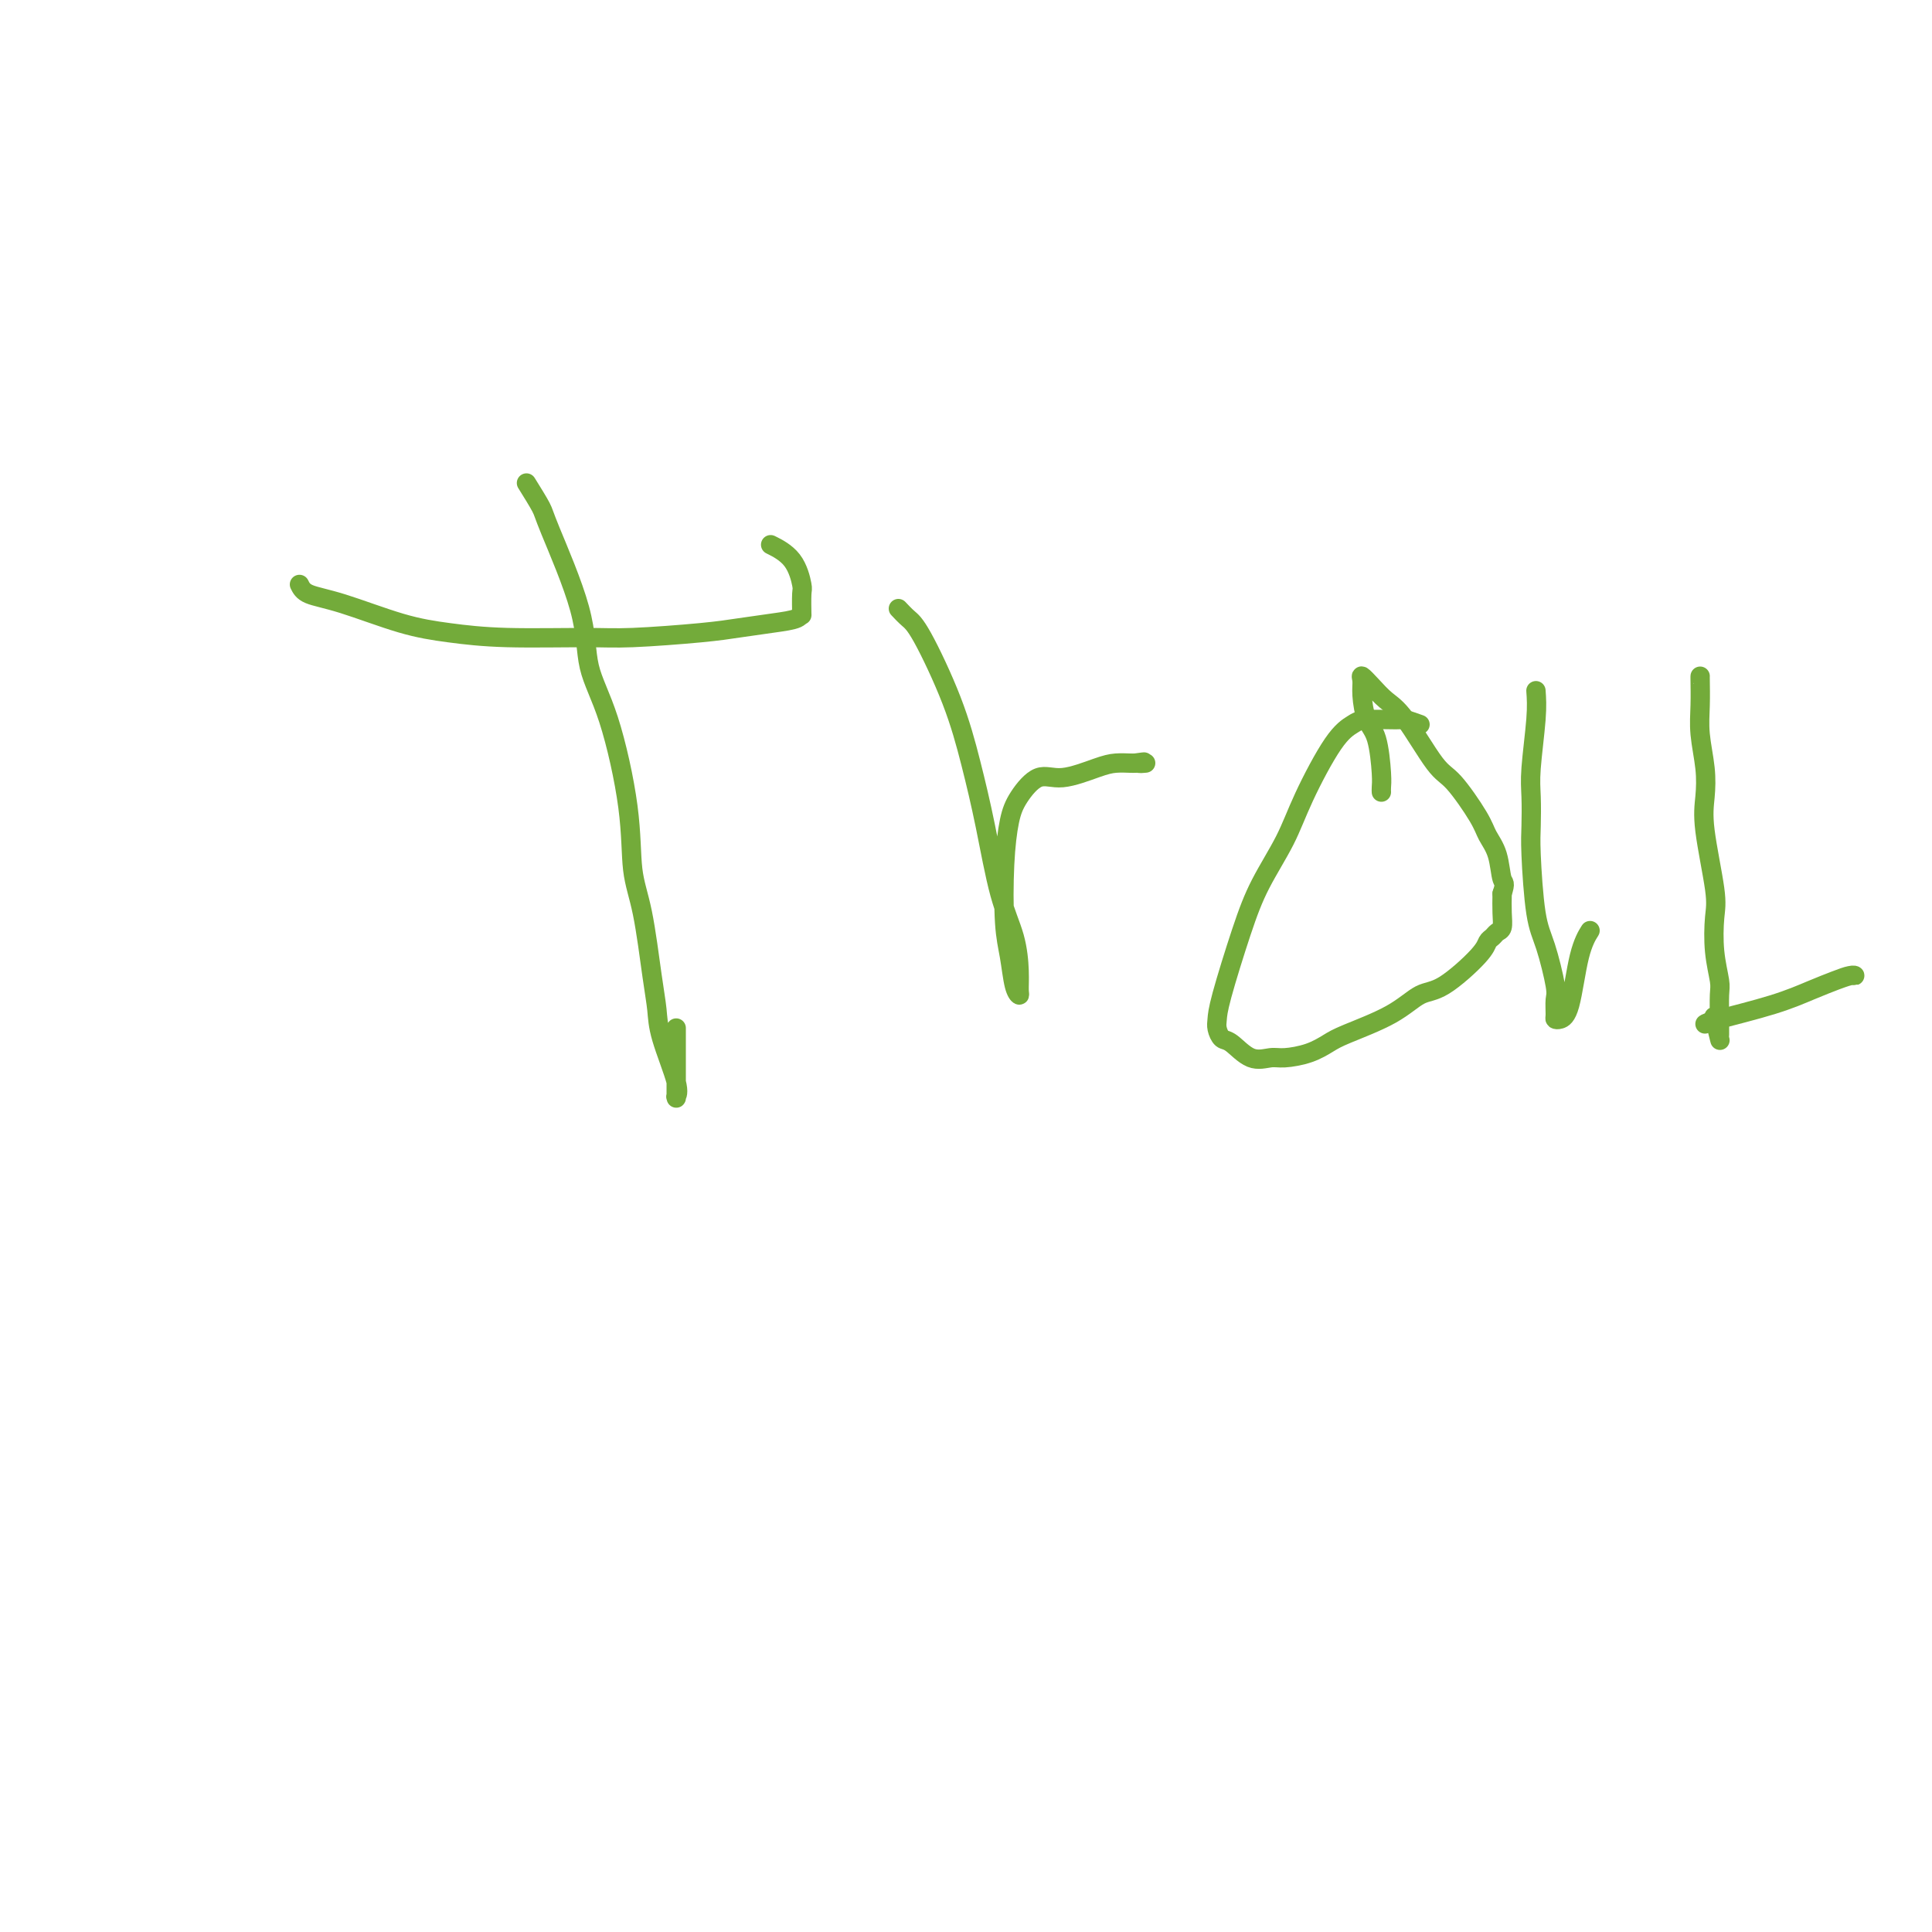 <svg viewBox='0 0 400 400' version='1.1' xmlns='http://www.w3.org/2000/svg' xmlns:xlink='http://www.w3.org/1999/xlink'><g fill='none' stroke='#73AB3A' stroke-width='4' stroke-linecap='round' stroke-linejoin='round'><path d='M62,121c0.353,0.726 0.706,1.452 2,2c1.294,0.548 3.527,0.917 7,2c3.473,1.083 8.184,2.879 12,4c3.816,1.121 6.735,1.565 10,2c3.265,0.435 6.874,0.860 12,1c5.126,0.140 11.770,-0.004 16,0c4.230,0.004 6.048,0.156 10,0c3.952,-0.156 10.040,-0.621 14,-1c3.960,-0.379 5.793,-0.672 8,-1c2.207,-0.328 4.787,-0.691 7,-1c2.213,-0.309 4.058,-0.566 5,-1c0.942,-0.434 0.981,-1.046 1,-1c0.019,0.046 0.018,0.751 0,0c-0.018,-0.751 -0.055,-2.958 0,-4c0.055,-1.042 0.200,-0.918 0,-2c-0.200,-1.082 -0.746,-3.368 -2,-5c-1.254,-1.632 -3.215,-2.609 -4,-3c-0.785,-0.391 -0.392,-0.195 0,0'/><path d='M109,100c1.214,1.950 2.427,3.900 3,5c0.573,1.100 0.504,1.349 2,5c1.496,3.651 4.557,10.705 6,16c1.443,5.295 1.268,8.831 2,12c0.732,3.169 2.371,5.970 4,11c1.629,5.030 3.249,12.287 4,18c0.751,5.713 0.633,9.881 1,13c0.367,3.119 1.220,5.188 2,9c0.780,3.812 1.487,9.365 2,13c0.513,3.635 0.831,5.351 1,7c0.169,1.649 0.189,3.230 1,6c0.811,2.770 2.413,6.730 3,9c0.587,2.270 0.157,2.852 0,3c-0.157,0.148 -0.042,-0.137 0,0c0.042,0.137 0.011,0.697 0,0c-0.011,-0.697 -0.003,-2.651 0,-3c0.003,-0.349 0.001,0.906 0,-1c-0.001,-1.906 -0.000,-6.973 0,-9c0.000,-2.027 0.000,-1.013 0,0'/><path d='M186,126c0.660,0.702 1.321,1.405 2,2c0.679,0.595 1.378,1.083 3,4c1.622,2.917 4.168,8.262 6,13c1.832,4.738 2.950,8.868 4,13c1.050,4.132 2.032,8.266 3,13c0.968,4.734 1.920,10.068 3,14c1.080,3.932 2.286,6.462 3,9c0.714,2.538 0.935,5.082 1,7c0.065,1.918 -0.025,3.209 0,4c0.025,0.791 0.164,1.082 0,1c-0.164,-0.082 -0.630,-0.538 -1,-2c-0.370,-1.462 -0.645,-3.930 -1,-6c-0.355,-2.070 -0.791,-3.743 -1,-7c-0.209,-3.257 -0.191,-8.097 0,-12c0.191,-3.903 0.554,-6.870 1,-9c0.446,-2.130 0.976,-3.422 2,-5c1.024,-1.578 2.544,-3.442 4,-4c1.456,-0.558 2.849,0.190 5,0c2.151,-0.190 5.060,-1.319 7,-2c1.940,-0.681 2.912,-0.915 4,-1c1.088,-0.085 2.293,-0.023 3,0c0.707,0.023 0.916,0.007 1,0c0.084,-0.007 0.042,-0.003 0,0'/><path d='M235,158c3.262,-0.464 1.417,-0.125 1,0c-0.417,0.125 0.595,0.036 1,0c0.405,-0.036 0.202,-0.018 0,0'/><path d='M294,150c-1.205,-0.427 -2.410,-0.855 -3,-1c-0.590,-0.145 -0.566,-0.008 -2,0c-1.434,0.008 -4.325,-0.112 -6,0c-1.675,0.112 -2.135,0.456 -3,1c-0.865,0.544 -2.134,1.288 -4,4c-1.866,2.712 -4.328,7.390 -6,11c-1.672,3.610 -2.553,6.150 -4,9c-1.447,2.850 -3.460,6.009 -5,9c-1.540,2.991 -2.606,5.814 -4,10c-1.394,4.186 -3.115,9.735 -4,13c-0.885,3.265 -0.933,4.245 -1,5c-0.067,0.755 -0.152,1.284 0,2c0.152,0.716 0.542,1.618 1,2c0.458,0.382 0.986,0.244 2,1c1.014,0.756 2.516,2.407 4,3c1.484,0.593 2.951,0.130 4,0c1.049,-0.130 1.679,0.073 3,0c1.321,-0.073 3.332,-0.423 5,-1c1.668,-0.577 2.991,-1.383 4,-2c1.009,-0.617 1.703,-1.047 4,-2c2.297,-0.953 6.198,-2.430 9,-4c2.802,-1.570 4.505,-3.233 6,-4c1.495,-0.767 2.782,-0.640 5,-2c2.218,-1.360 5.369,-4.208 7,-6c1.631,-1.792 1.744,-2.527 2,-3c0.256,-0.473 0.657,-0.685 1,-1c0.343,-0.315 0.628,-0.734 1,-1c0.372,-0.266 0.831,-0.379 1,-1c0.169,-0.621 0.048,-1.749 0,-3c-0.048,-1.251 -0.024,-2.626 0,-4'/><path d='M311,185c0.805,-2.442 0.319,-2.048 0,-3c-0.319,-0.952 -0.470,-3.249 -1,-5c-0.530,-1.751 -1.440,-2.955 -2,-4c-0.560,-1.045 -0.772,-1.931 -2,-4c-1.228,-2.069 -3.473,-5.320 -5,-7c-1.527,-1.680 -2.336,-1.789 -4,-4c-1.664,-2.211 -4.183,-6.524 -6,-9c-1.817,-2.476 -2.932,-3.116 -4,-4c-1.068,-0.884 -2.088,-2.014 -3,-3c-0.912,-0.986 -1.716,-1.828 -2,-2c-0.284,-0.172 -0.048,0.328 0,1c0.048,0.672 -0.092,1.517 0,3c0.092,1.483 0.417,3.602 1,5c0.583,1.398 1.424,2.073 2,4c0.576,1.927 0.886,5.104 1,7c0.114,1.896 0.031,2.510 0,3c-0.031,0.490 -0.009,0.854 0,1c0.009,0.146 0.004,0.073 0,0'/><path d='M318,143c0.113,1.544 0.226,3.087 0,6c-0.226,2.913 -0.790,7.195 -1,10c-0.210,2.805 -0.065,4.132 0,6c0.065,1.868 0.049,4.276 0,6c-0.049,1.724 -0.132,2.764 0,6c0.132,3.236 0.481,8.667 1,12c0.519,3.333 1.210,4.567 2,7c0.790,2.433 1.678,6.064 2,8c0.322,1.936 0.078,2.176 0,3c-0.078,0.824 0.009,2.230 0,3c-0.009,0.770 -0.114,0.903 0,1c0.114,0.097 0.448,0.159 1,0c0.552,-0.159 1.323,-0.537 2,-3c0.677,-2.463 1.259,-7.009 2,-10c0.741,-2.991 1.640,-4.426 2,-5c0.360,-0.574 0.180,-0.287 0,0'/><path d='M352,140c-0.008,-0.008 -0.016,-0.016 0,1c0.016,1.016 0.055,3.054 0,5c-0.055,1.946 -0.203,3.798 0,6c0.203,2.202 0.759,4.753 1,7c0.241,2.247 0.169,4.188 0,6c-0.169,1.812 -0.434,3.494 0,7c0.434,3.506 1.566,8.838 2,12c0.434,3.162 0.169,4.156 0,6c-0.169,1.844 -0.241,4.539 0,7c0.241,2.461 0.797,4.688 1,6c0.203,1.312 0.054,1.710 0,3c-0.054,1.290 -0.014,3.474 0,5c0.014,1.526 -0.000,2.394 0,3c0.000,0.606 0.014,0.950 0,1c-0.014,0.050 -0.055,-0.193 0,0c0.055,0.193 0.207,0.821 0,0c-0.207,-0.821 -0.773,-3.092 -1,-4c-0.227,-0.908 -0.113,-0.454 0,0'/><path d='M353,212c0.230,-0.160 0.460,-0.320 3,-1c2.540,-0.680 7.388,-1.881 11,-3c3.612,-1.119 5.986,-2.157 8,-3c2.014,-0.843 3.667,-1.490 5,-2c1.333,-0.510 2.346,-0.883 3,-1c0.654,-0.117 0.948,0.020 1,0c0.052,-0.020 -0.140,-0.198 -1,0c-0.860,0.198 -2.389,0.771 -3,1c-0.611,0.229 -0.306,0.115 0,0'/></g>
</svg>